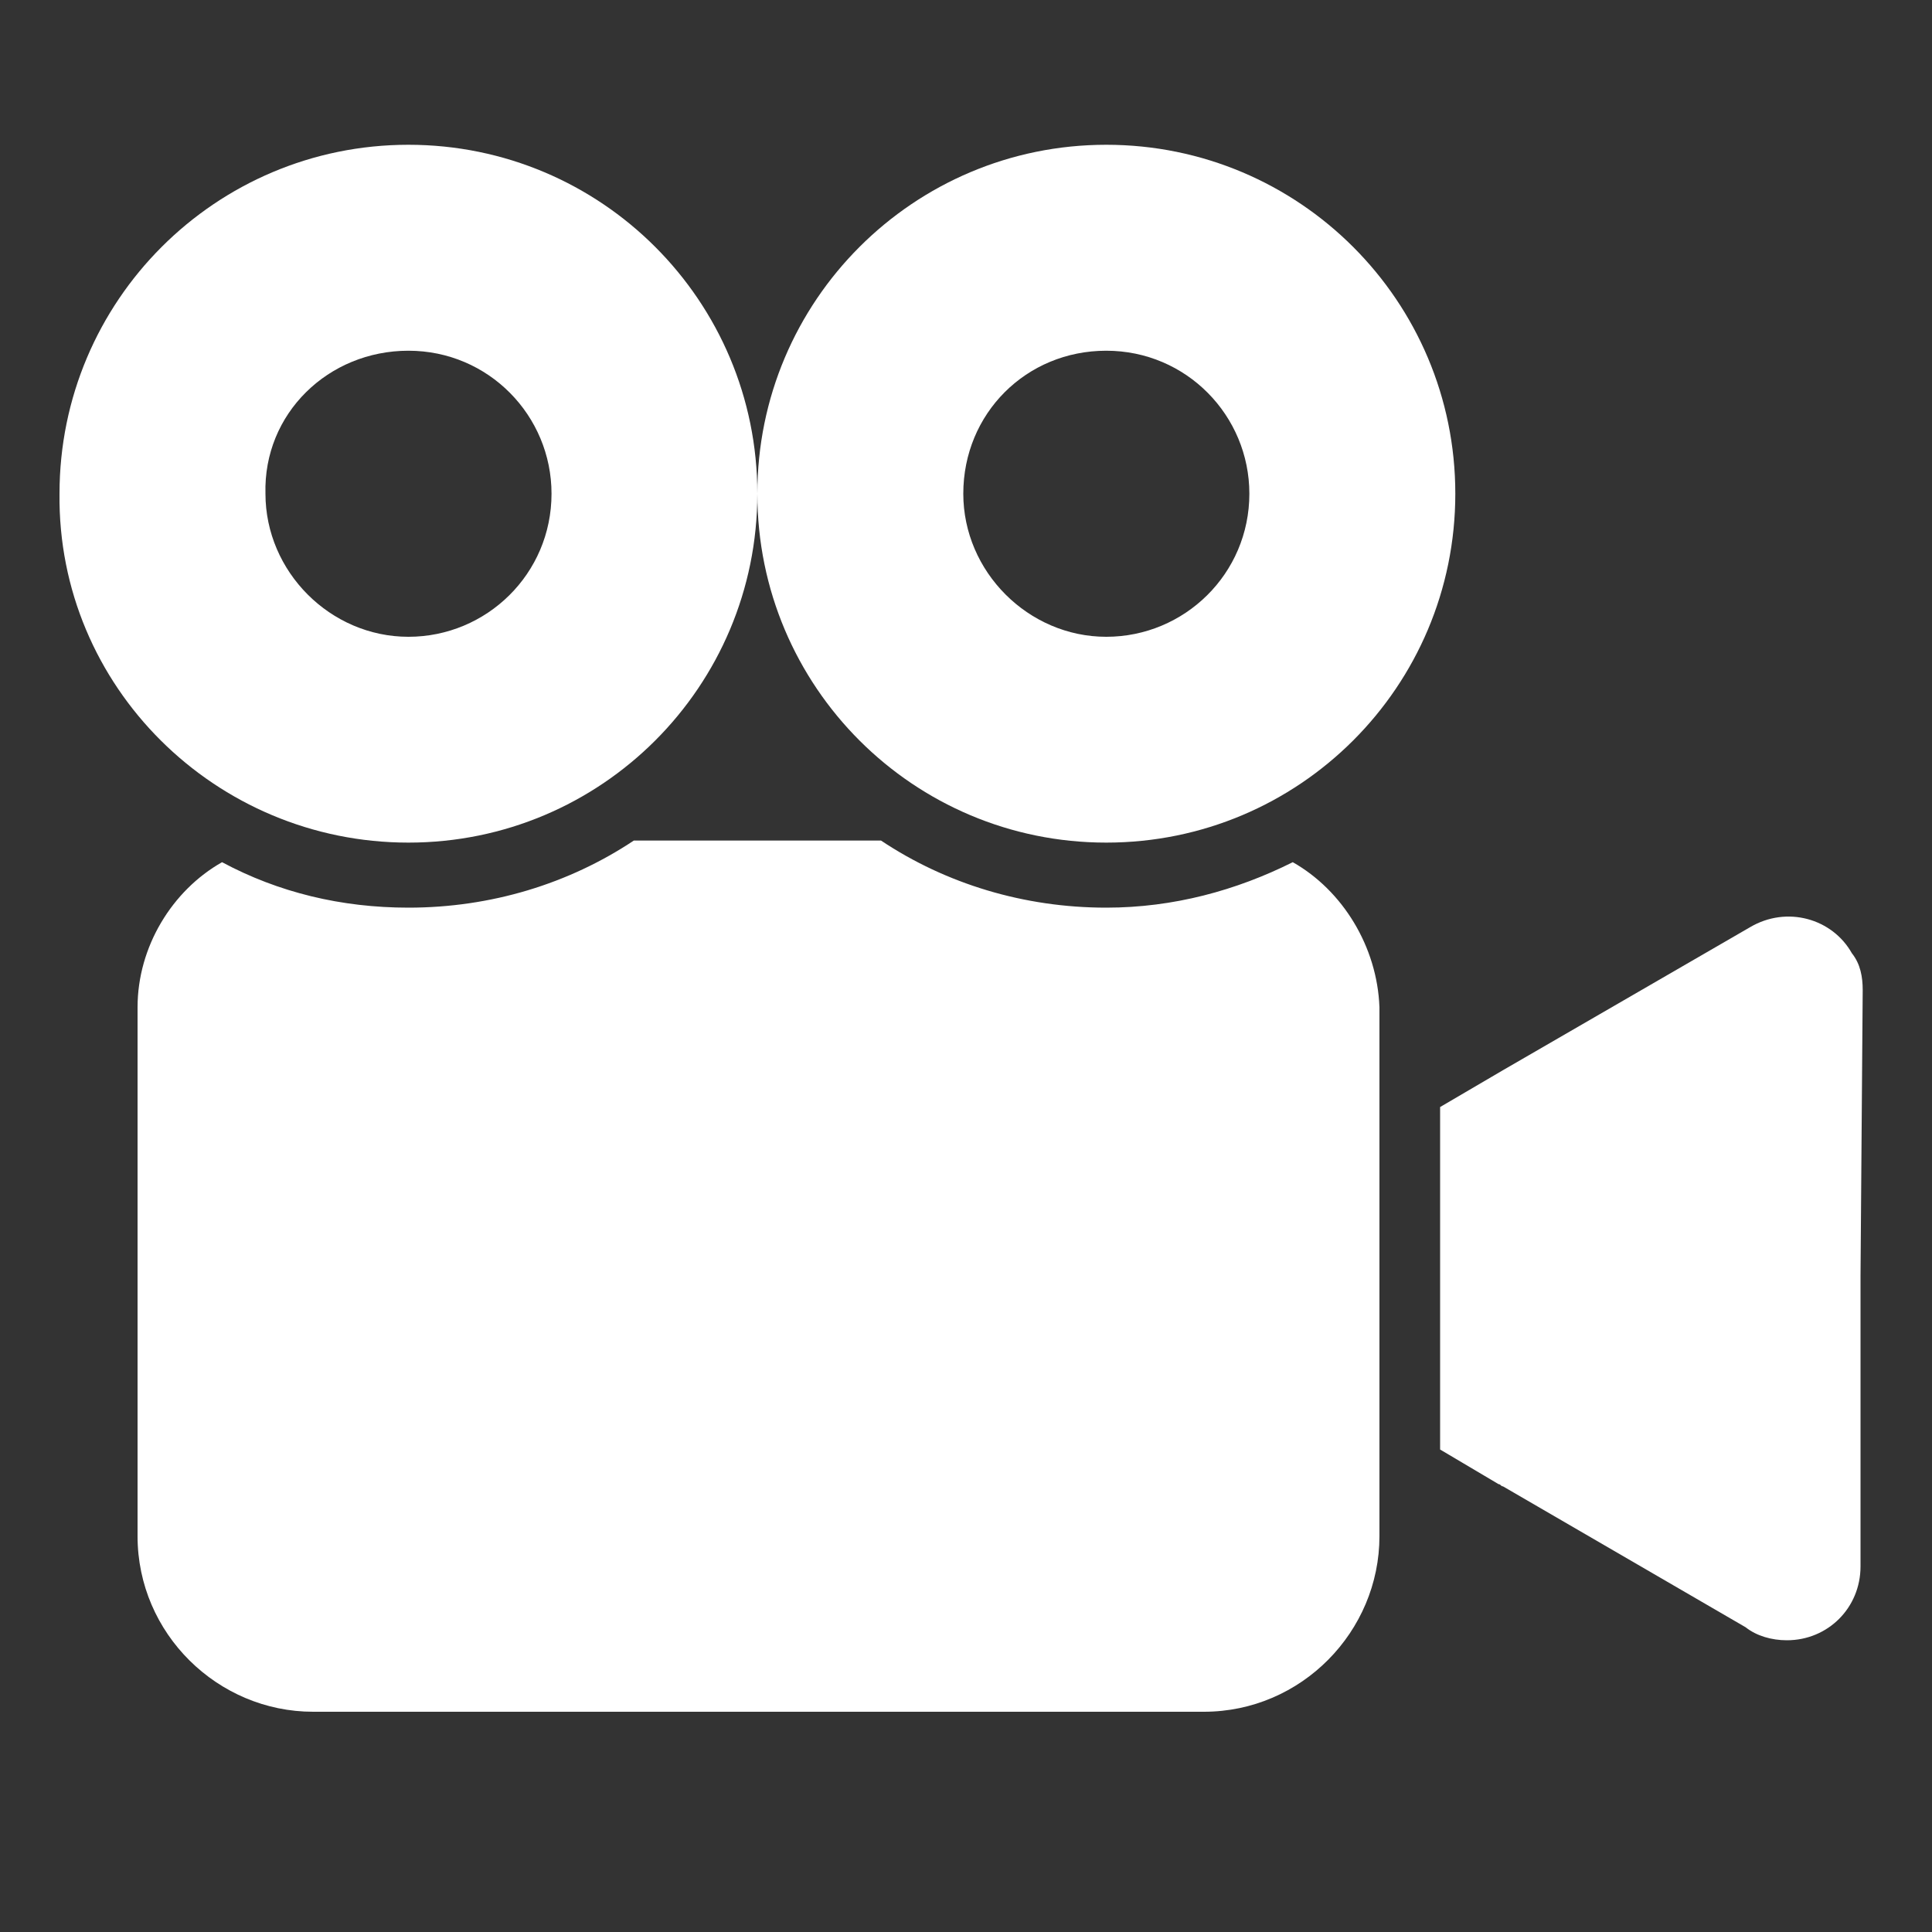 <svg width="15" height="15" viewBox="0 0 15 15" fill="none" xmlns="http://www.w3.org/2000/svg">
<rect x="0" y="0" width="15" height="15" fill="#333333" stroke="none"/>
<g clip-path="url(#clip0_119_698)">
<path d="M14.378 7.401C14.226 7.131 13.873 7.03 13.587 7.199L11.669 8.309L11.181 8.595V11.254L11.635 11.523C11.652 11.523 11.652 11.54 11.669 11.54L13.553 12.634C13.637 12.701 13.755 12.735 13.873 12.735C14.193 12.735 14.445 12.482 14.445 12.162V9.908L14.462 7.687C14.462 7.586 14.445 7.485 14.378 7.401Z" fill="white"/>
<path d="M3.171 6.542C4.669 6.542 5.88 5.331 5.88 3.833C5.88 2.336 4.669 1.124 3.171 1.124C1.674 1.124 0.462 2.336 0.462 3.833C0.445 5.331 1.674 6.542 3.171 6.542ZM3.171 2.723C3.794 2.723 4.282 3.228 4.282 3.833C4.282 4.456 3.777 4.944 3.171 4.944C2.565 4.944 2.061 4.439 2.061 3.833C2.044 3.211 2.549 2.723 3.171 2.723Z" fill="white"/>
<path d="M10.037 6.694C9.599 6.913 9.111 7.047 8.589 7.047C7.95 7.047 7.344 6.862 6.84 6.526H4.921C4.416 6.862 3.811 7.047 3.171 7.047C2.65 7.047 2.162 6.929 1.724 6.694C1.337 6.913 1.068 7.35 1.068 7.821V11.927C1.068 12.684 1.691 13.29 2.431 13.29H9.347C10.104 13.29 10.71 12.667 10.71 11.927V7.821C10.693 7.35 10.424 6.913 10.037 6.694Z" fill="white"/>
<path d="M8.589 6.542C10.087 6.542 11.299 5.331 11.299 3.833C11.299 2.336 10.087 1.124 8.589 1.124C7.092 1.124 5.88 2.336 5.88 3.833C5.88 5.331 7.092 6.542 8.589 6.542ZM8.589 2.723C9.212 2.723 9.7 3.228 9.7 3.833C9.7 4.456 9.195 4.944 8.589 4.944C7.984 4.944 7.479 4.439 7.479 3.833C7.479 3.211 7.967 2.723 8.589 2.723Z" fill="white"/>
</g>
<defs>
<clipPath id="clip0_119_698">
<rect width="14" height="14" fill="white" transform="translate(0.462 0.207)"/>
</clipPath>
</defs>
</svg>
